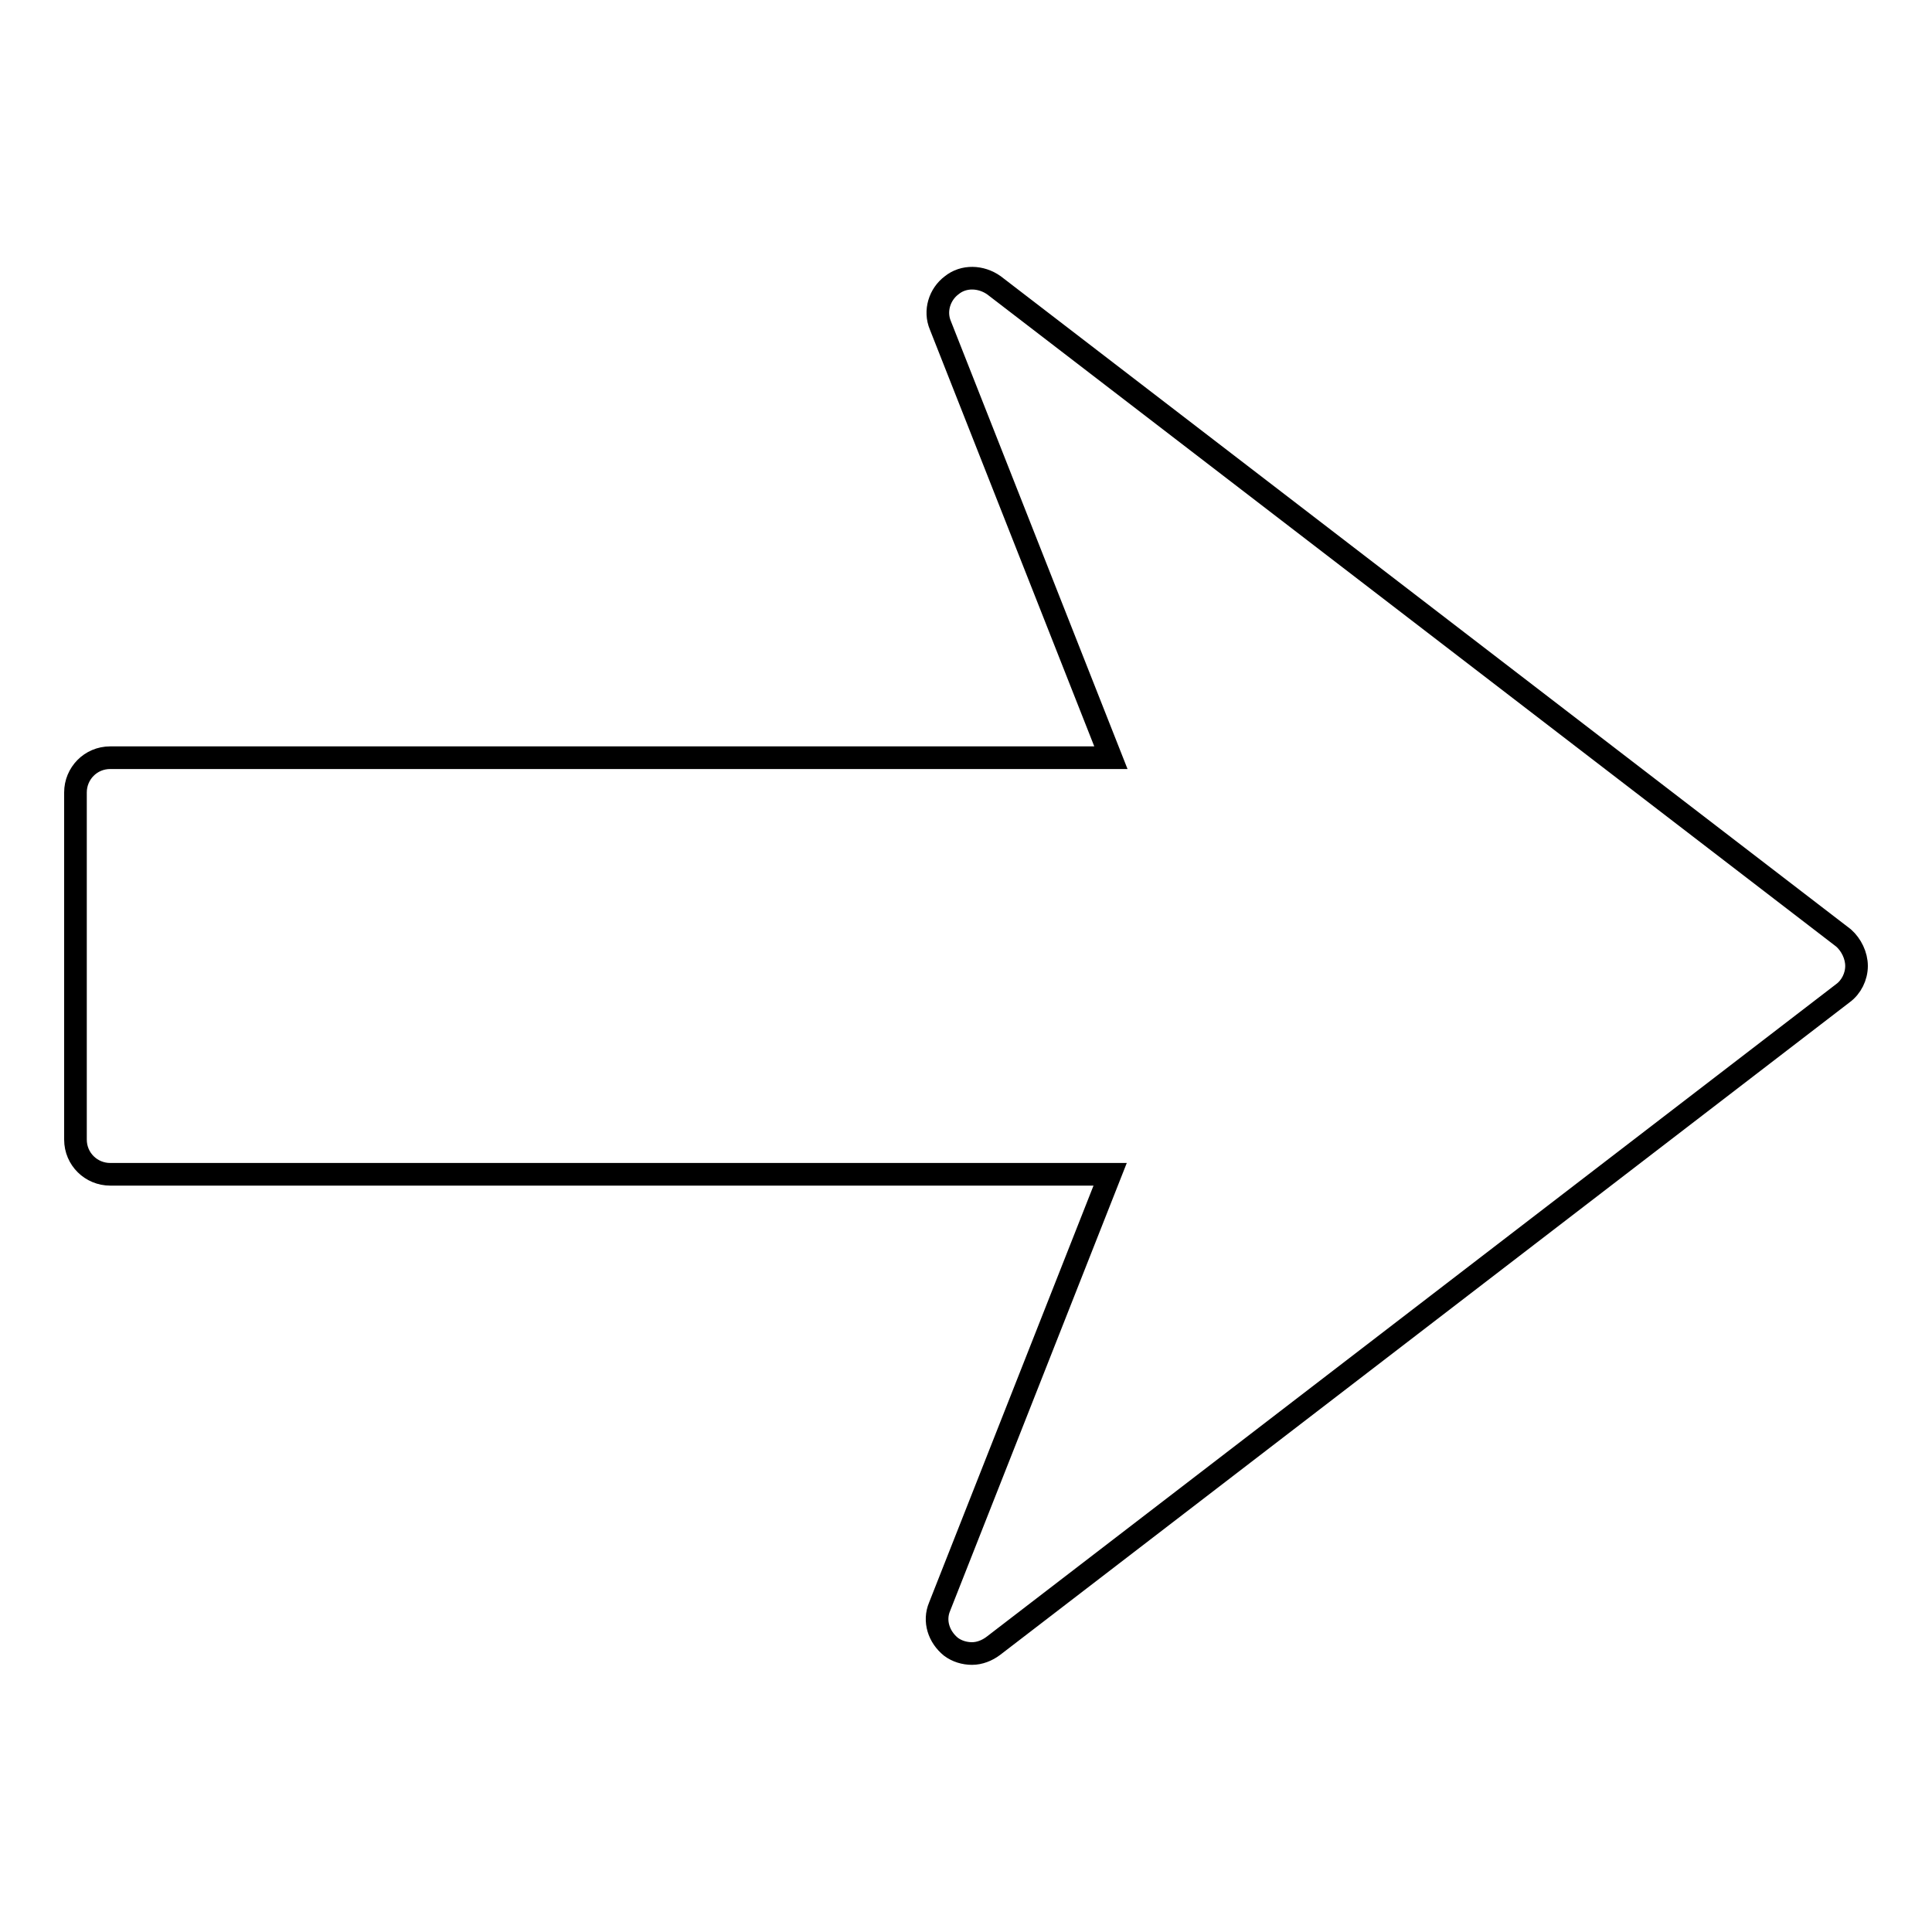 <?xml version="1.0" encoding="utf-8"?>
<!-- Svg Vector Icons : http://www.onlinewebfonts.com/icon -->
<!DOCTYPE svg PUBLIC "-//W3C//DTD SVG 1.1//EN" "http://www.w3.org/Graphics/SVG/1.1/DTD/svg11.dtd">
<svg version="1.1" xmlns="http://www.w3.org/2000/svg" xmlns:xlink="http://www.w3.org/1999/xlink" x="0px" y="0px" viewBox="0 0 256 256" enable-background="new 0 0 256 256" xml:space="preserve">
<g><g><g><path stroke-width="3" fill-opacity="0" stroke="#000000"  d="M246,128c0,1.4-0.7,2.8-1.8,3.6l-112.6,86.5c-0.8,0.6-1.8,1-2.8,1c-1,0-2-0.3-2.8-0.9c-1.6-1.3-2.3-3.4-1.5-5.3l22.6-57.3H14.6c-2.5,0-4.6-2-4.6-4.6V105c0-2.5,2-4.6,4.6-4.6h132.6l-22.6-57.3c-0.8-1.9-0.1-4.1,1.5-5.3c1.6-1.3,3.9-1.2,5.6,0l112.6,86.5C245.3,125.2,246,126.6,246,128z"/></g><g></g><g></g><g></g><g></g><g></g><g></g><g></g><g></g><g></g><g></g><g></g><g></g><g></g><g></g><g></g></g></g>
</svg>